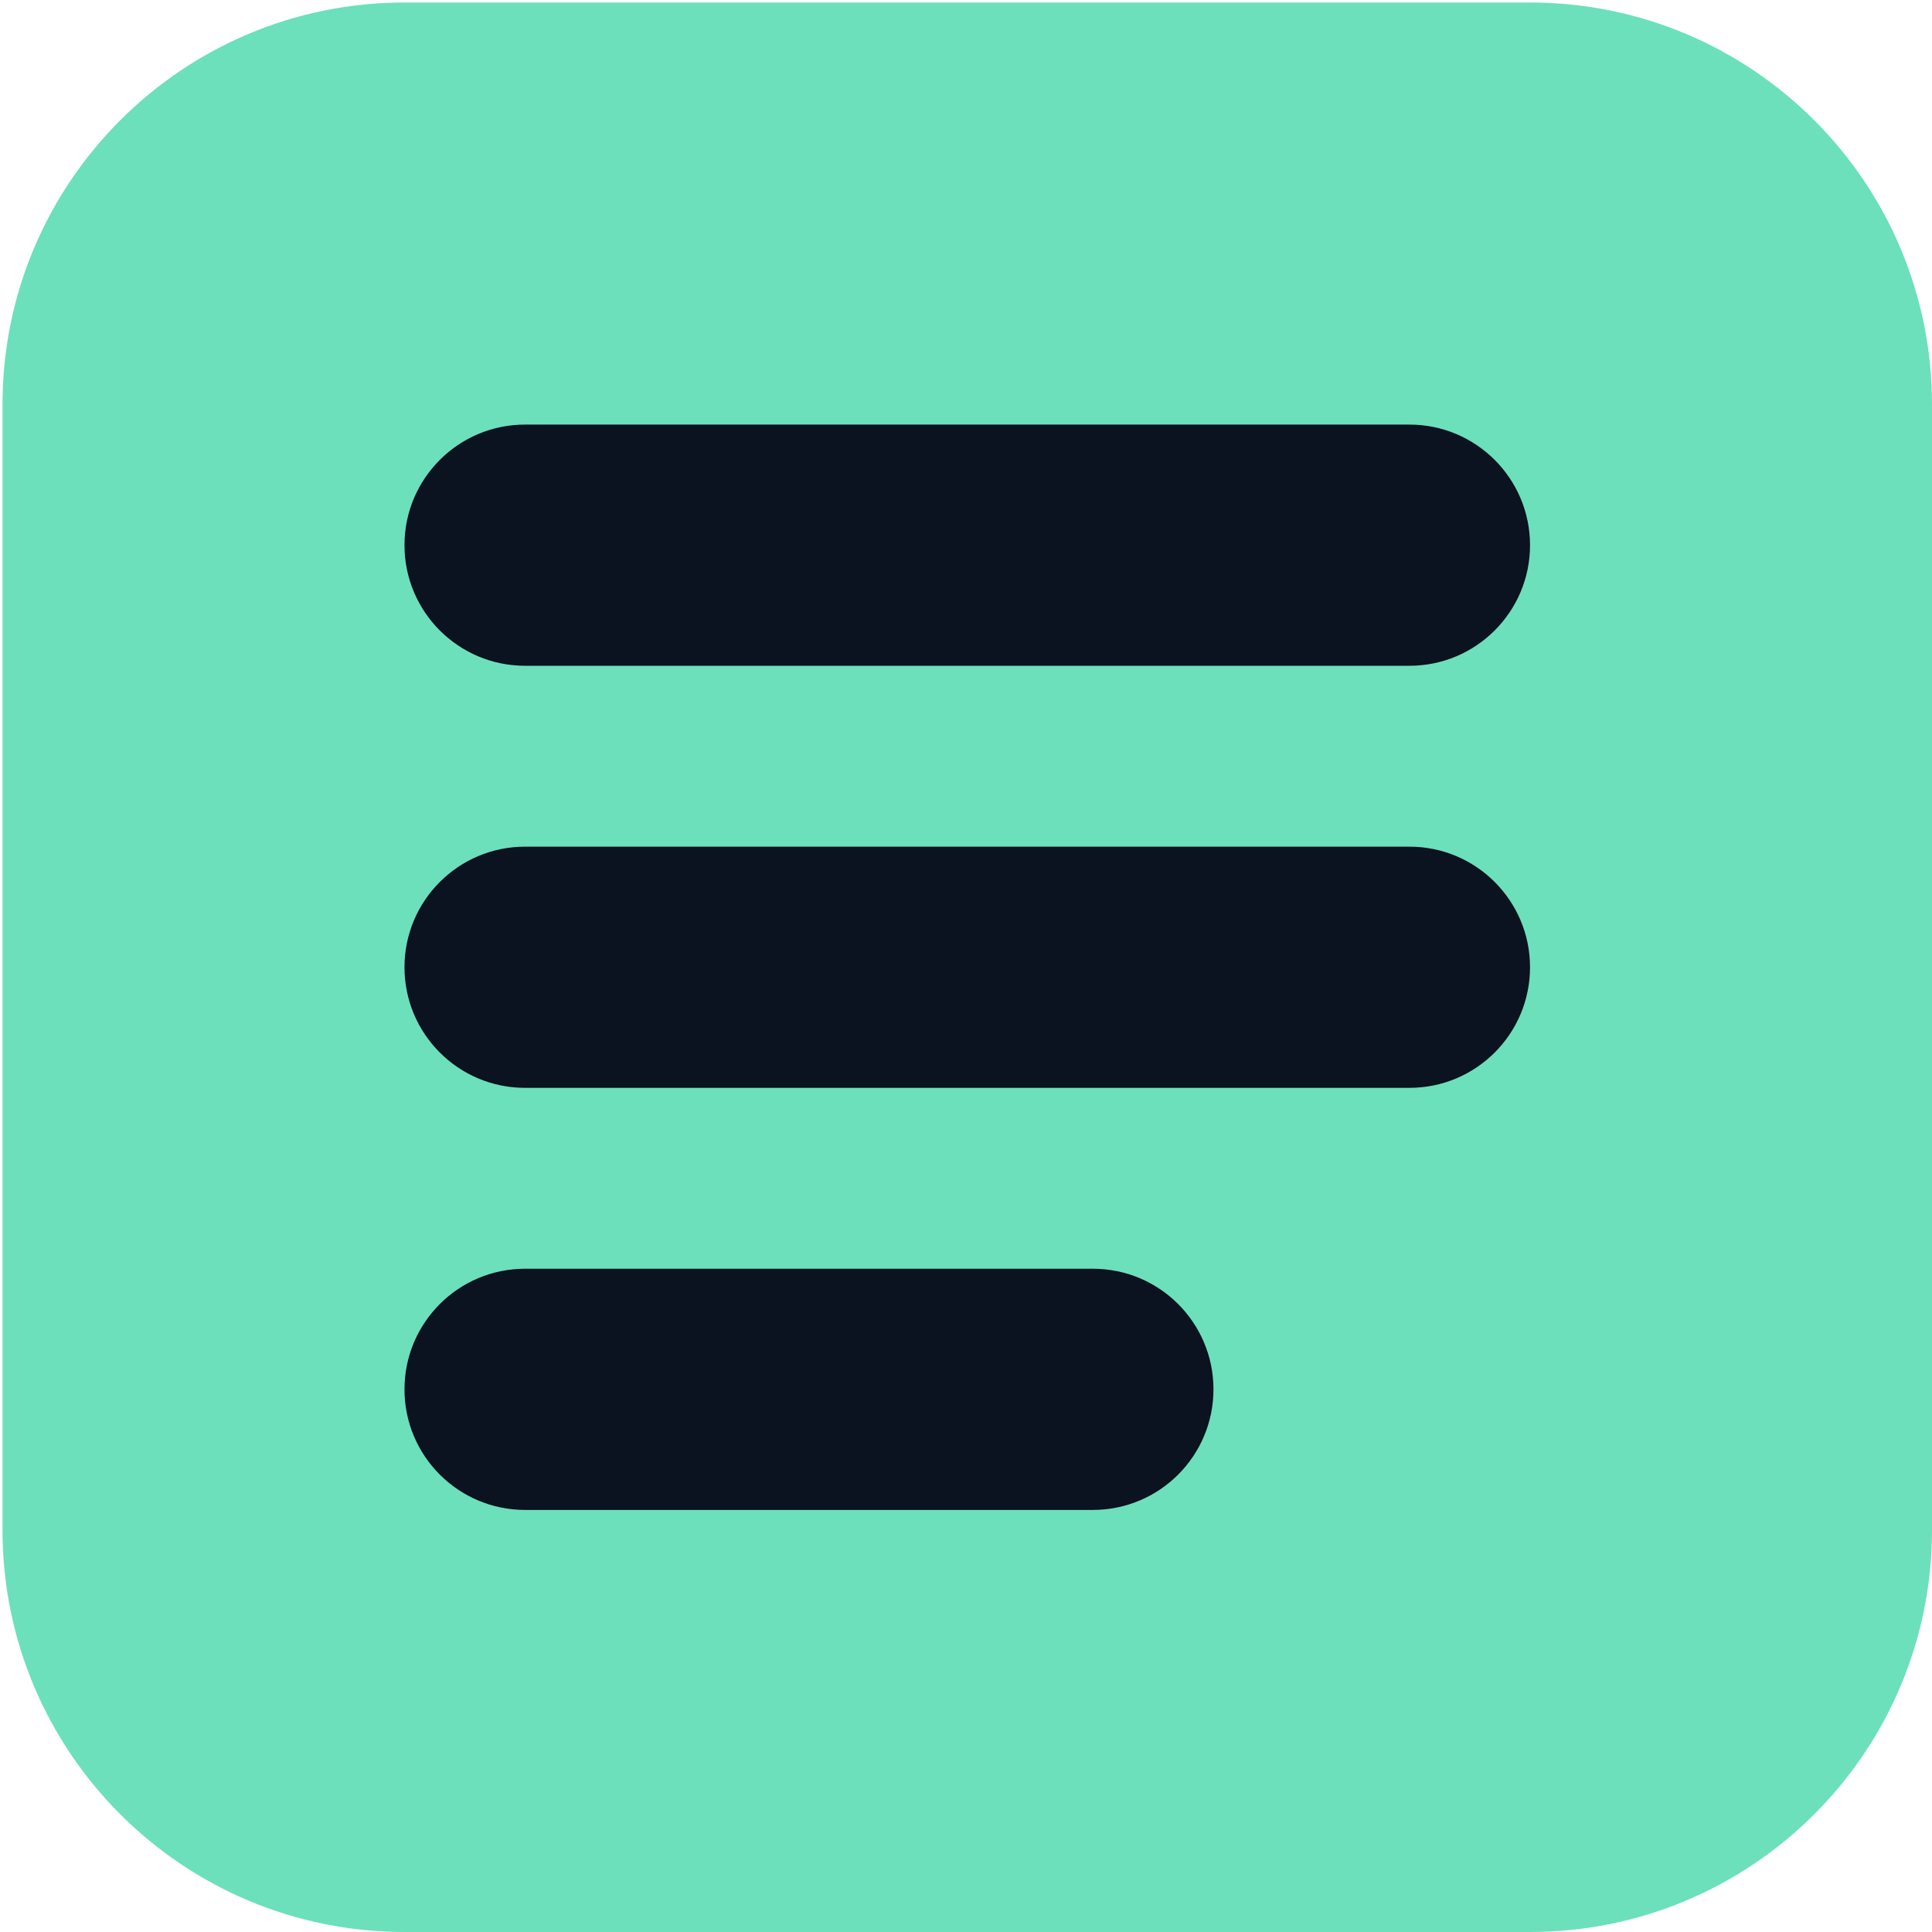 <svg version="1.2" xmlns="http://www.w3.org/2000/svg" viewBox="0 0 769 769" width="769" height="769">
	<style>
		.s0 { fill: #6ce0ba } 
		.s1 { fill: #0b1220 } 
	</style>
	<path fill-rule="evenodd" class="s0" d="m161 1h448c88.37 0 160 71.63 160 160v448c0 88.37-71.63 160-160 160h-448c-88.37 0-160-71.63-160-160v-448c0-88.37 71.63-160 160-160z"/>
	<path fill-rule="evenodd" class="s1" d="m209 169h352c26.51 0 48 21.49 48 48 0 26.51-21.49 48-48 48h-352c-26.51 0-48-21.49-48-48 0-26.51 21.49-48 48-48z"/>
	<path fill-rule="evenodd" class="s1" d="m209 337h352c26.51 0 48 21.49 48 48 0 26.51-21.49 48-48 48h-352c-26.51 0-48-21.49-48-48 0-26.51 21.49-48 48-48z"/>
	<path fill-rule="evenodd" class="s1" d="m209 505h226c26.51 0 48 21.49 48 48 0 26.51-21.49 48-48 48h-226c-26.51 0-48-21.49-48-48 0-26.51 21.49-48 48-48z"/>
</svg>